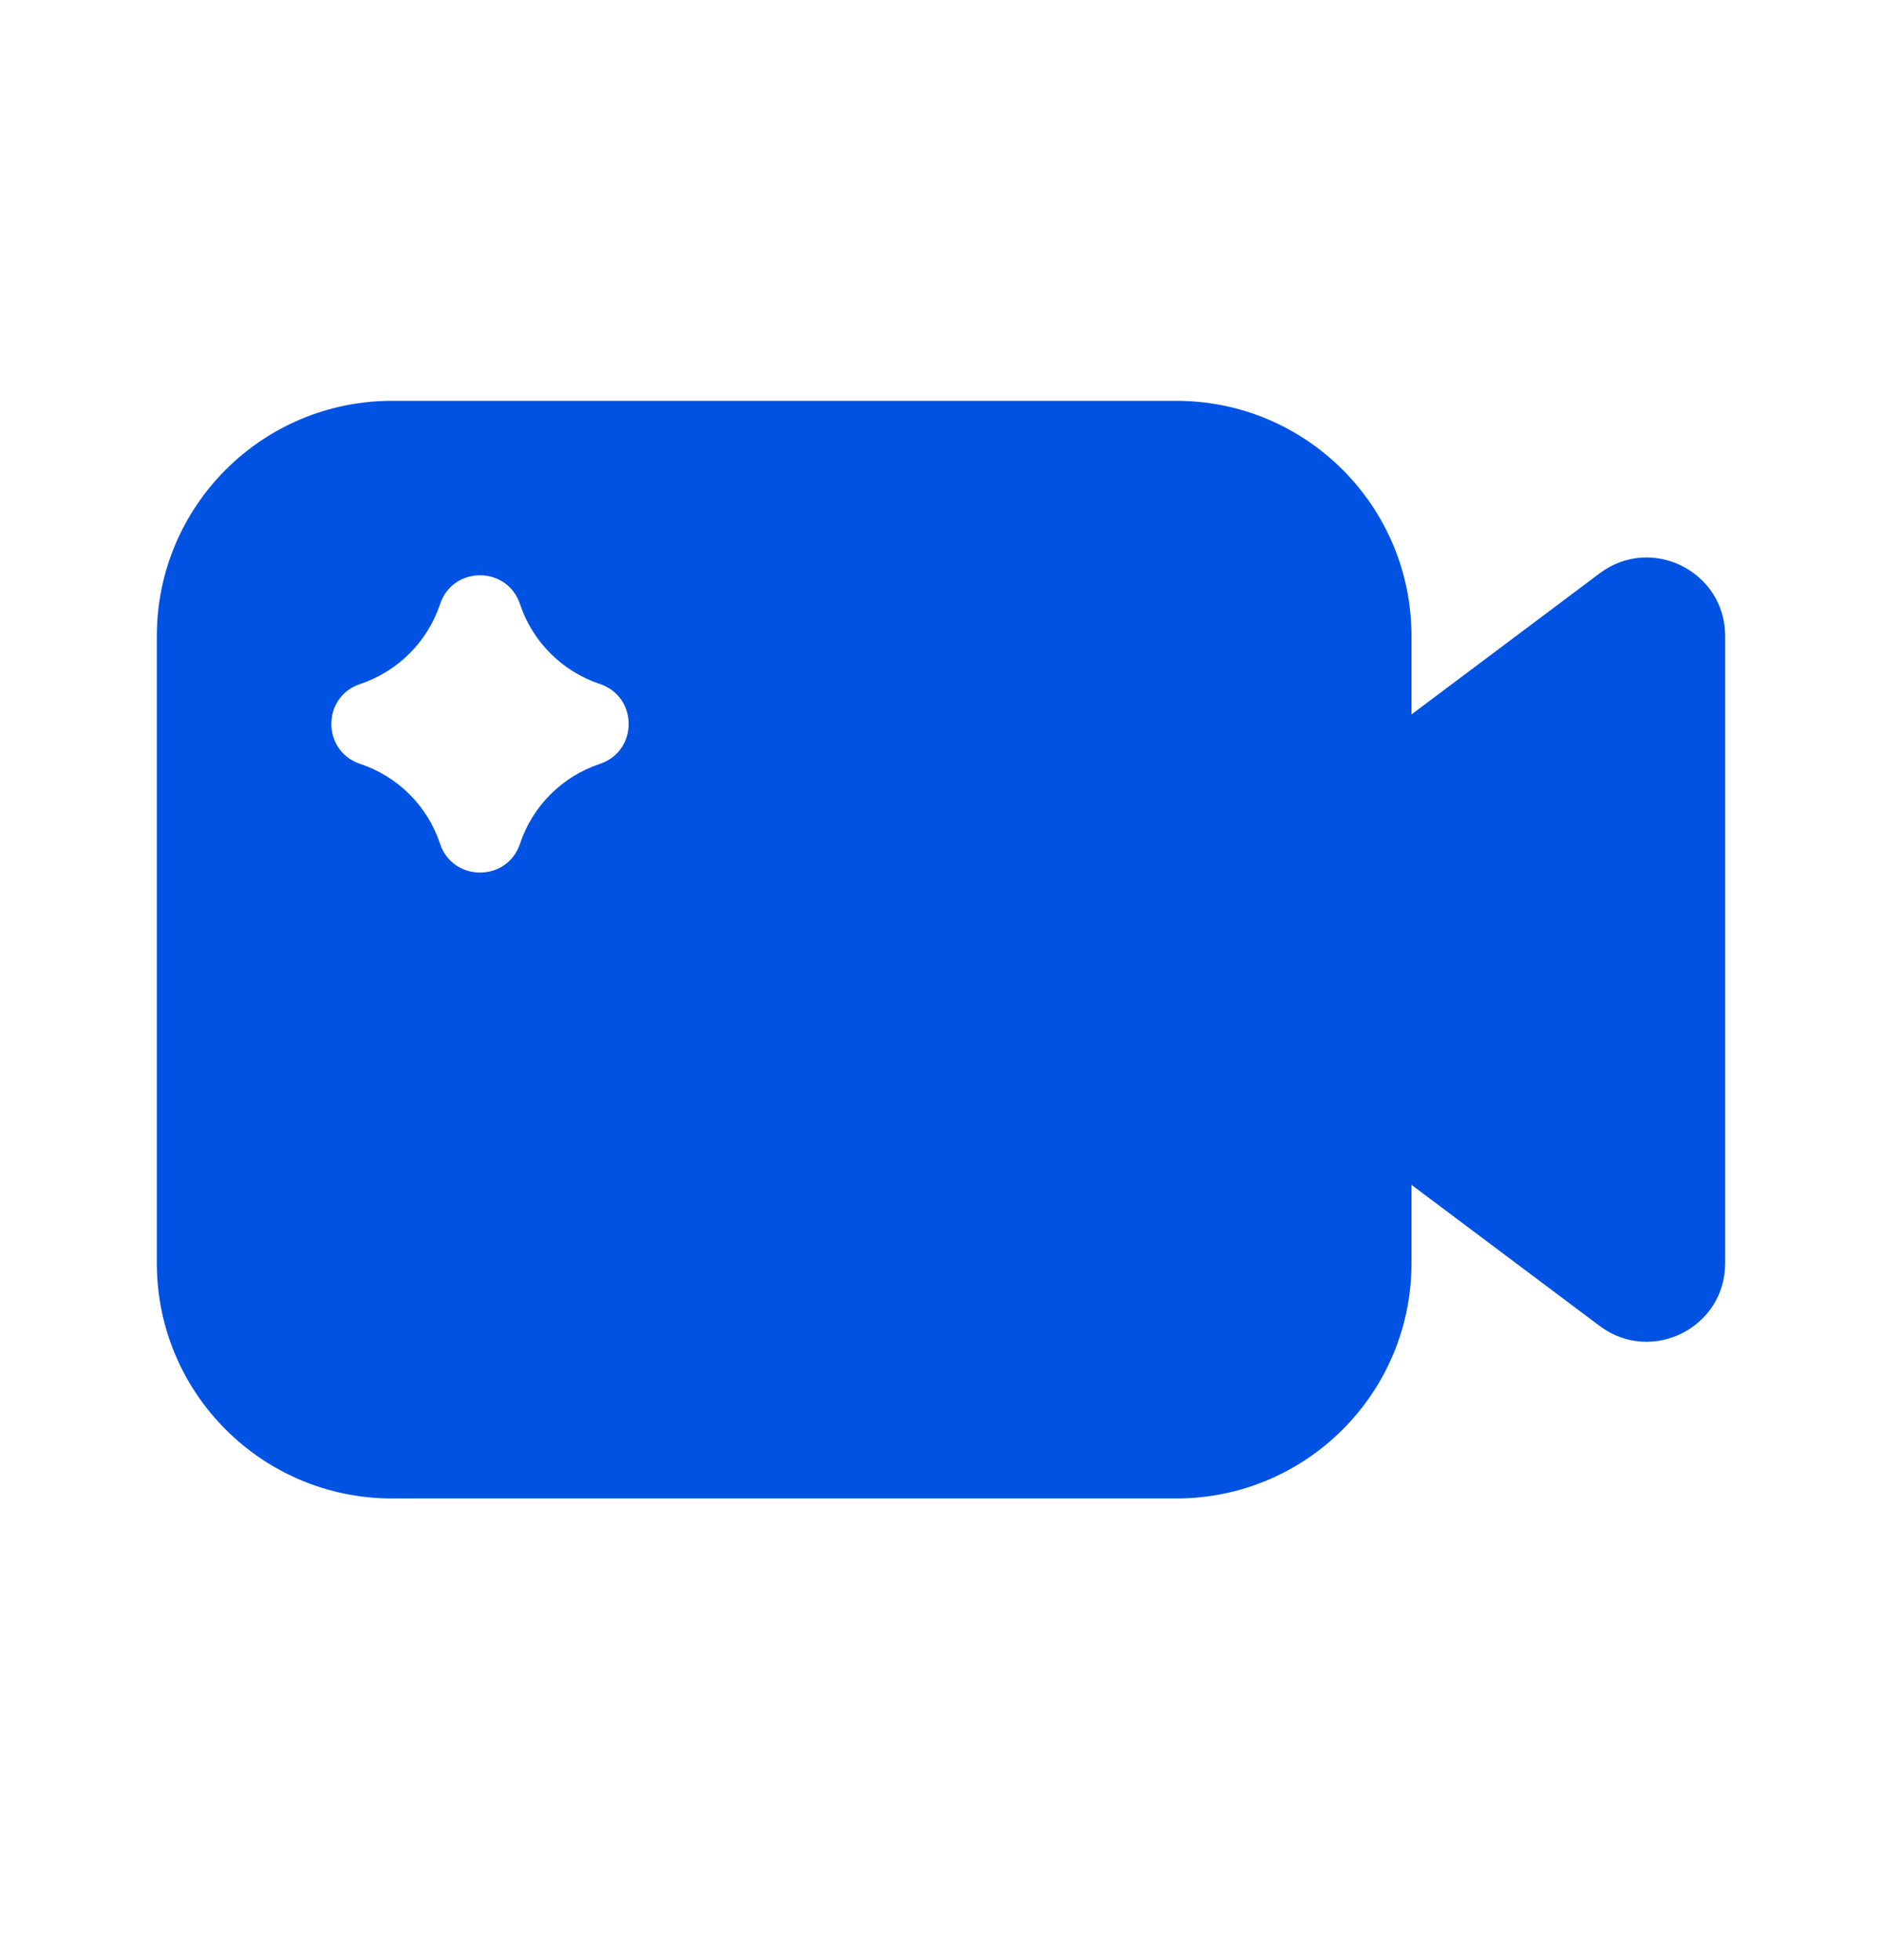 <svg width="24" height="25" viewBox="0 0 24 25" fill="none" xmlns="http://www.w3.org/2000/svg">
<path fill-rule="evenodd" clip-rule="evenodd" d="M15 5.112H5C3.343 5.112 2 6.455 2 8.112V16.112C2 17.769 3.343 19.112 5 19.112H15C16.657 19.112 18 17.769 18 16.112V15.112L20.4 16.912C21.059 17.406 22 16.936 22 16.112V8.112C22 7.288 21.059 6.817 20.4 7.312L18 9.112V8.112C18 6.455 16.657 5.112 15 5.112ZM4.593 9.743C5.074 9.903 5.452 10.28 5.612 10.762C5.775 11.251 6.468 11.251 6.631 10.762C6.791 10.28 7.169 9.903 7.65 9.743C8.139 9.579 8.139 8.887 7.65 8.724C7.169 8.563 6.791 8.186 6.631 7.705C6.468 7.215 5.775 7.215 5.612 7.705C5.452 8.186 5.074 8.563 4.593 8.724C4.103 8.887 4.103 9.579 4.593 9.743Z" fill="#0053E2"/>
</svg>
